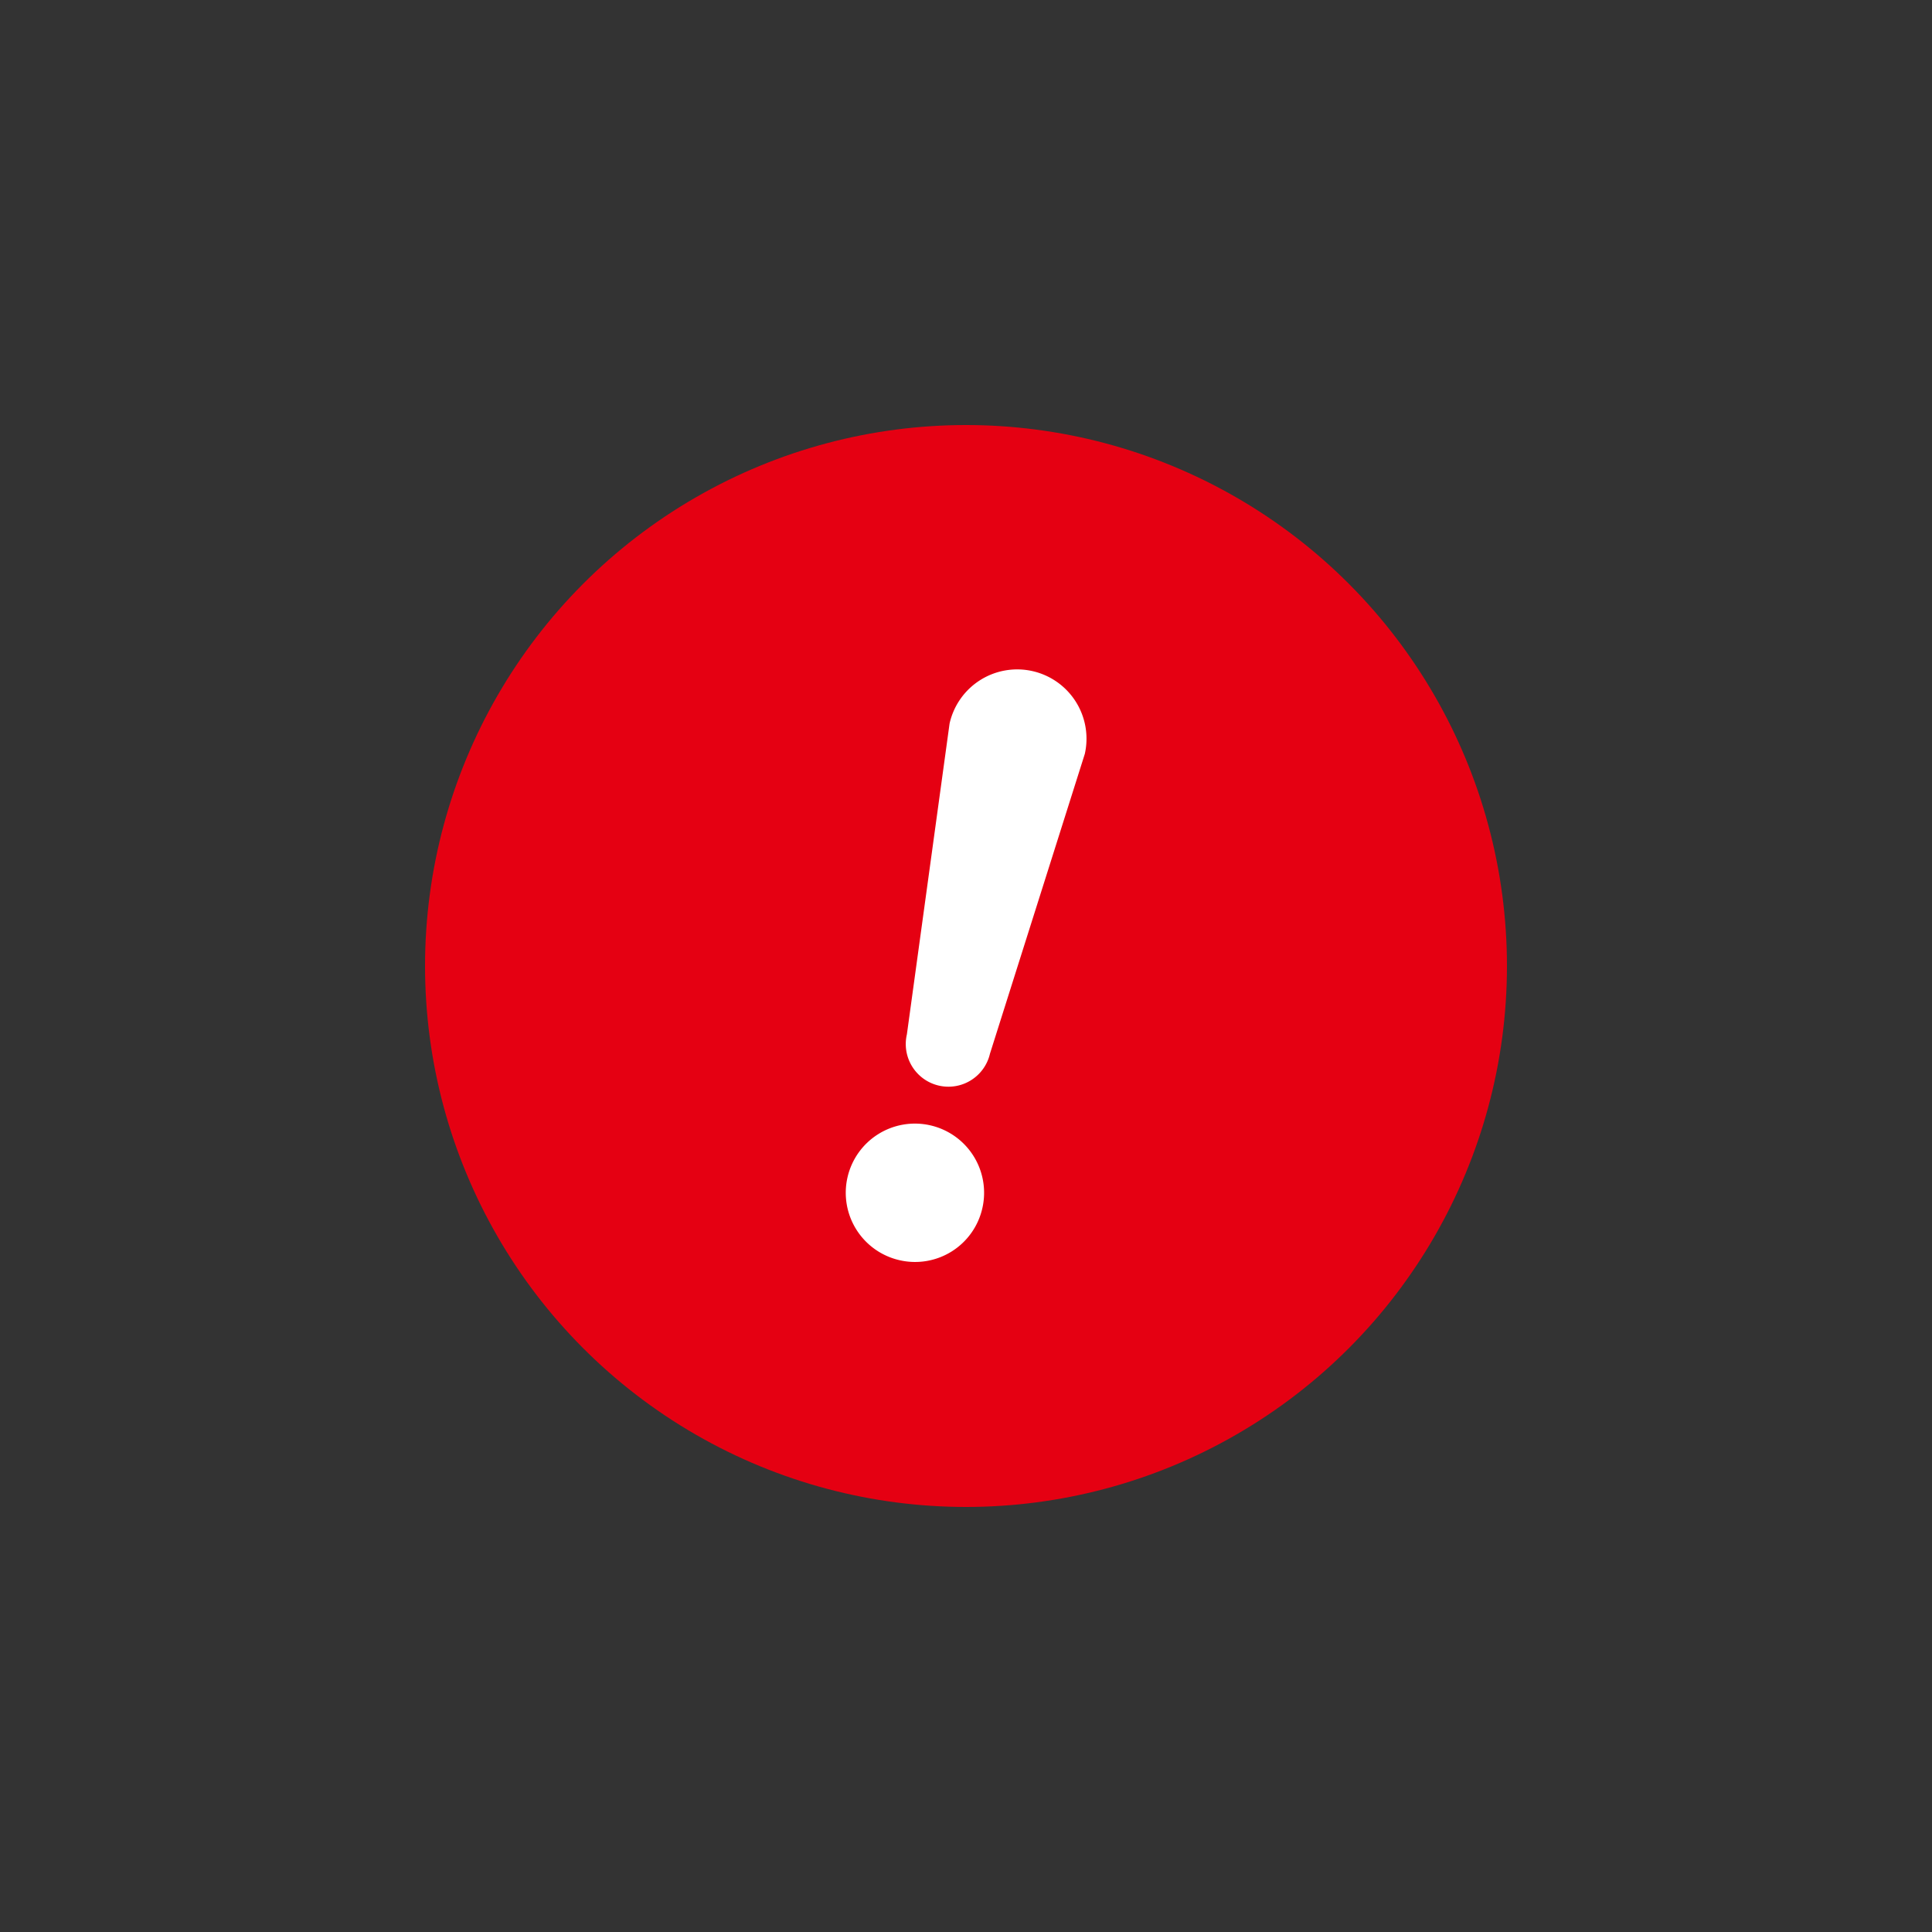 <svg xmlns="http://www.w3.org/2000/svg" viewBox="0 0 100 100"><rect x="0" y="0" width="100" height="100" fill="#333333" stroke="none"/><path fill="none" d="M0 0h100v100H0z"/><circle cx="50" cy="50" r="28" fill="#e50012"/><path d="M46.57 65.23a3.58 3.58 0 114.28-2.71 3.57 3.57 0 01-4.28 2.71zm4.67-10.69a2.2 2.2 0 01-4.3-1l2.21-16.09a3.58 3.58 0 117 1.57z" fill="#fff"/></svg>